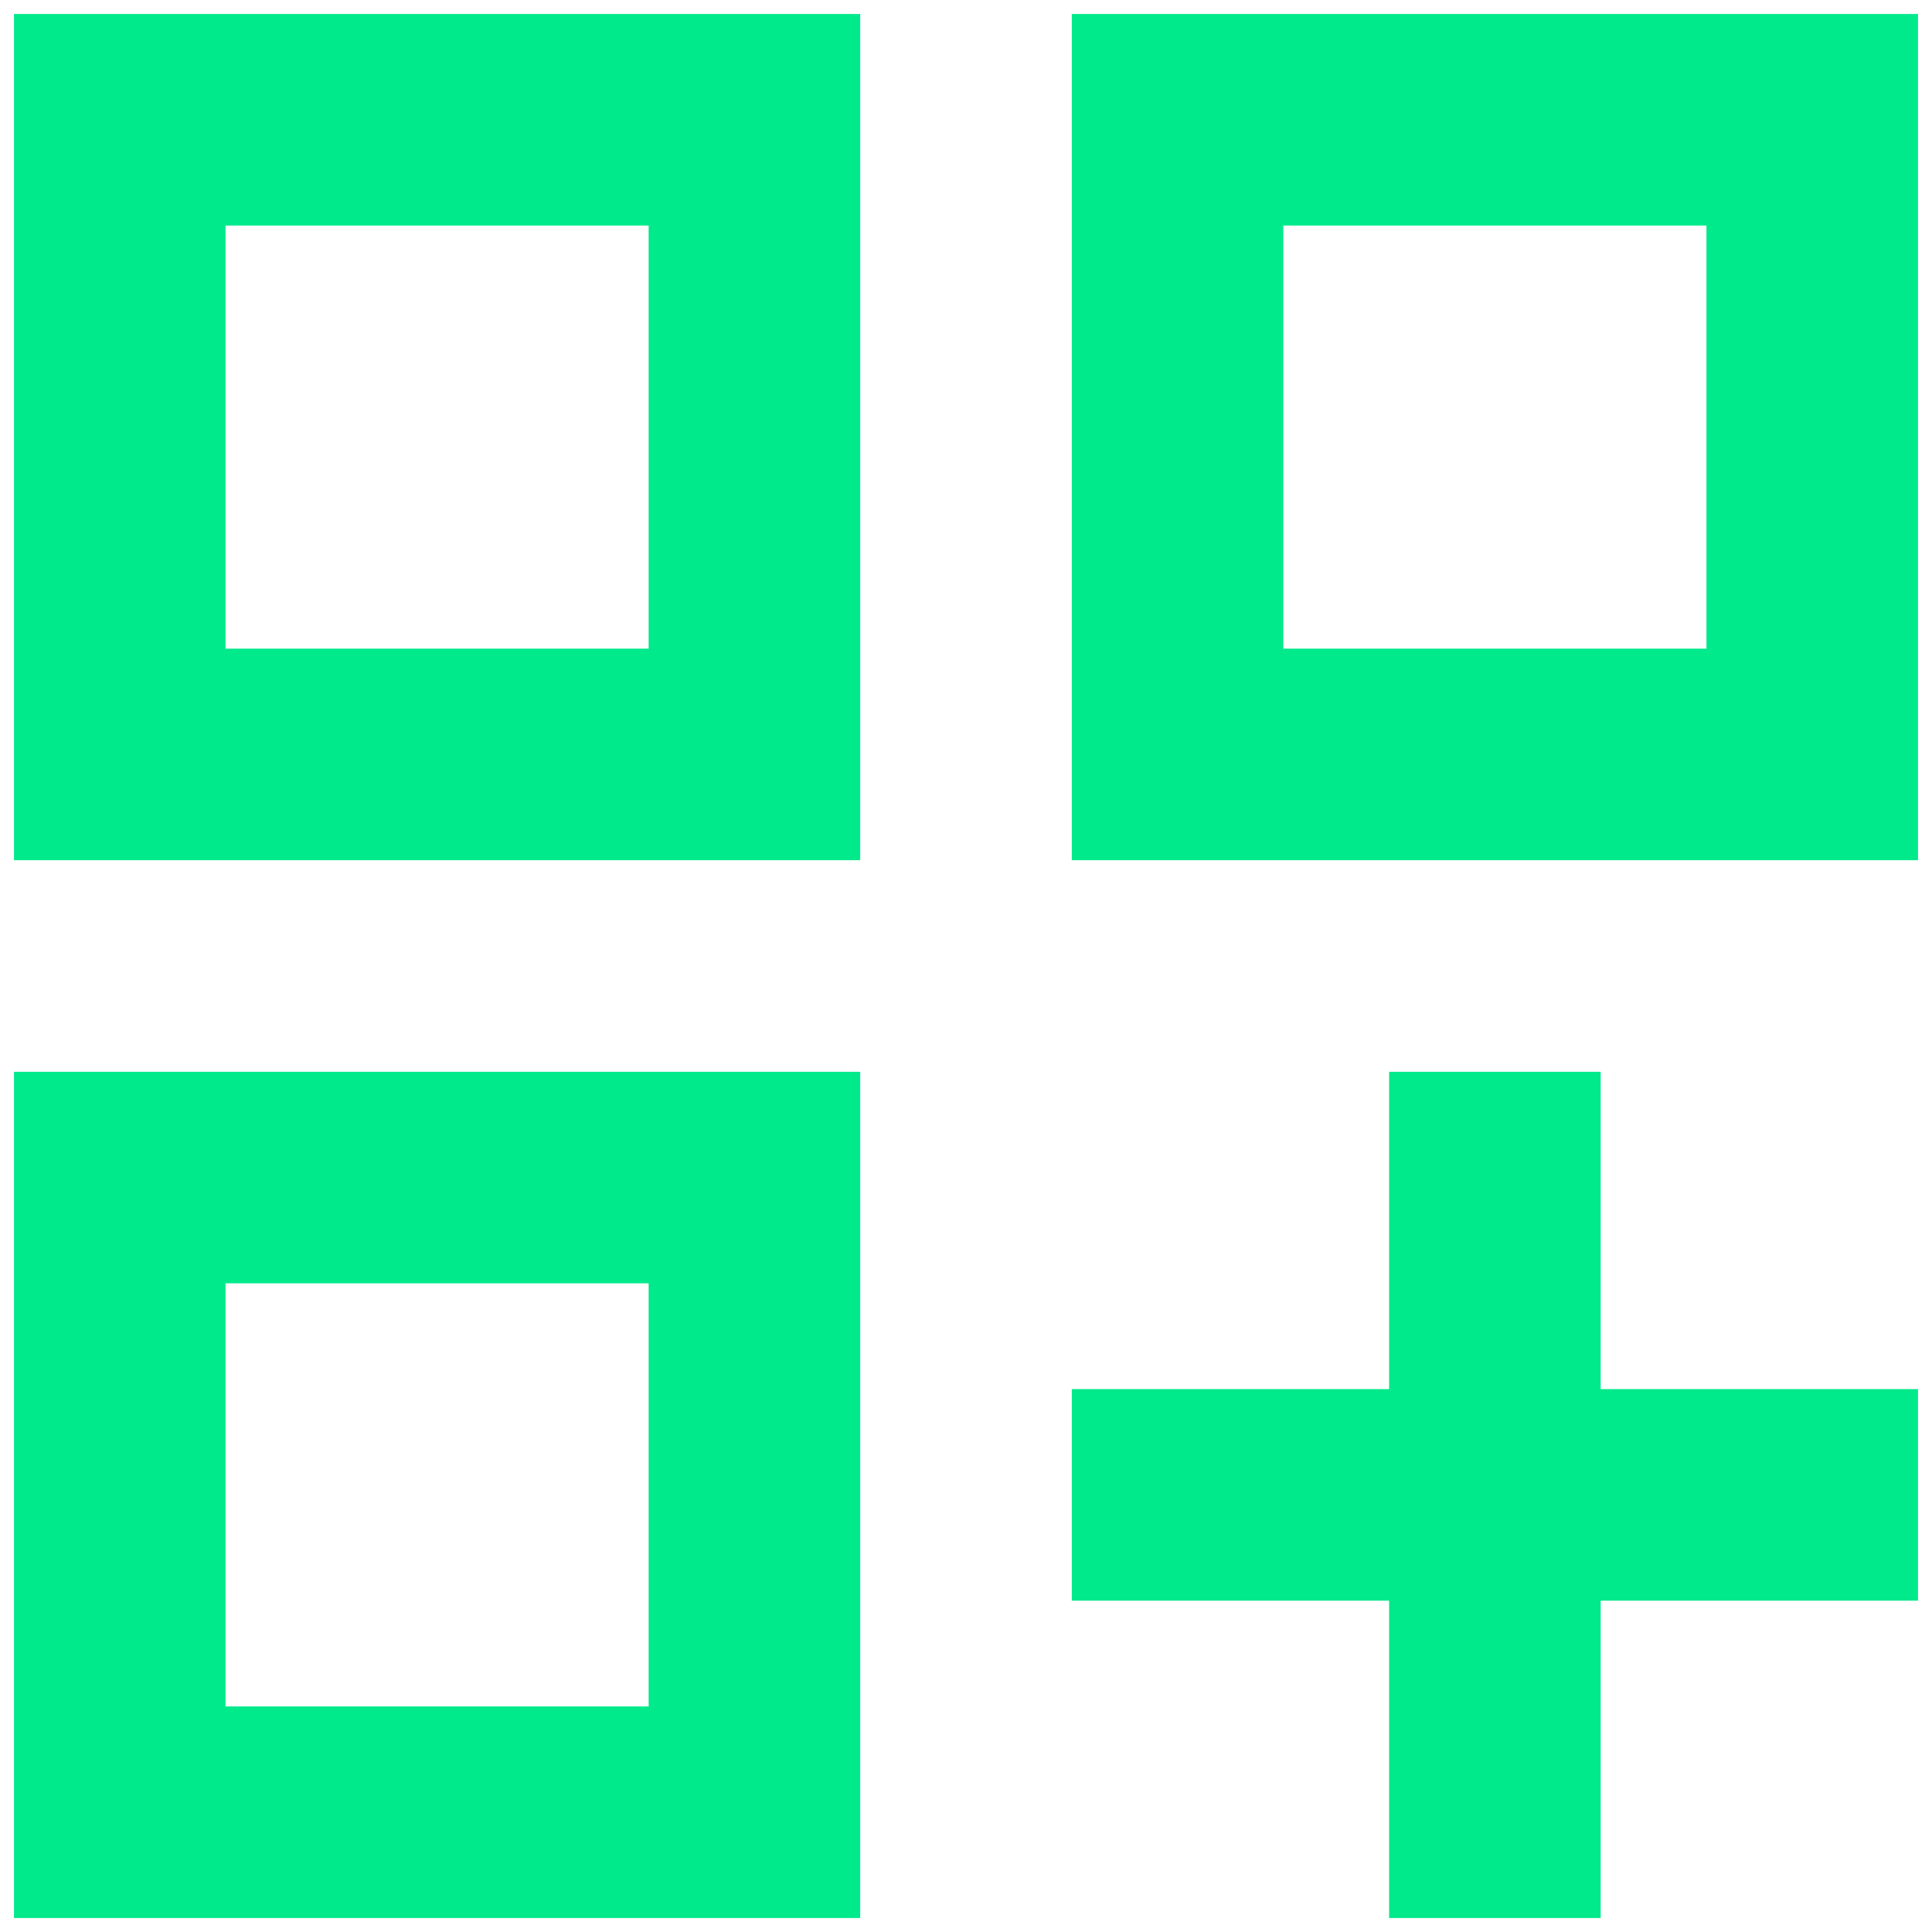 <svg width="50" height="50" viewBox="0 0 50 50" fill="none" xmlns="http://www.w3.org/2000/svg">
<path d="M0.362 0.362H22.262V22.262H0.362V0.362ZM27.738 0.362H49.638V22.262H27.738V0.362ZM0.362 27.738H22.262V49.638H0.362V27.738ZM35.95 27.738H41.425V35.95H49.638V41.425H41.425V49.638H35.95V41.425H27.738V35.95H35.95V27.738ZM33.212 5.837V16.787H44.163V5.837H33.212ZM5.837 5.837V16.787H16.787V5.837H5.837ZM5.837 33.212V44.163H16.787V33.212H5.837Z" fill="#00E98B"/>
</svg>
